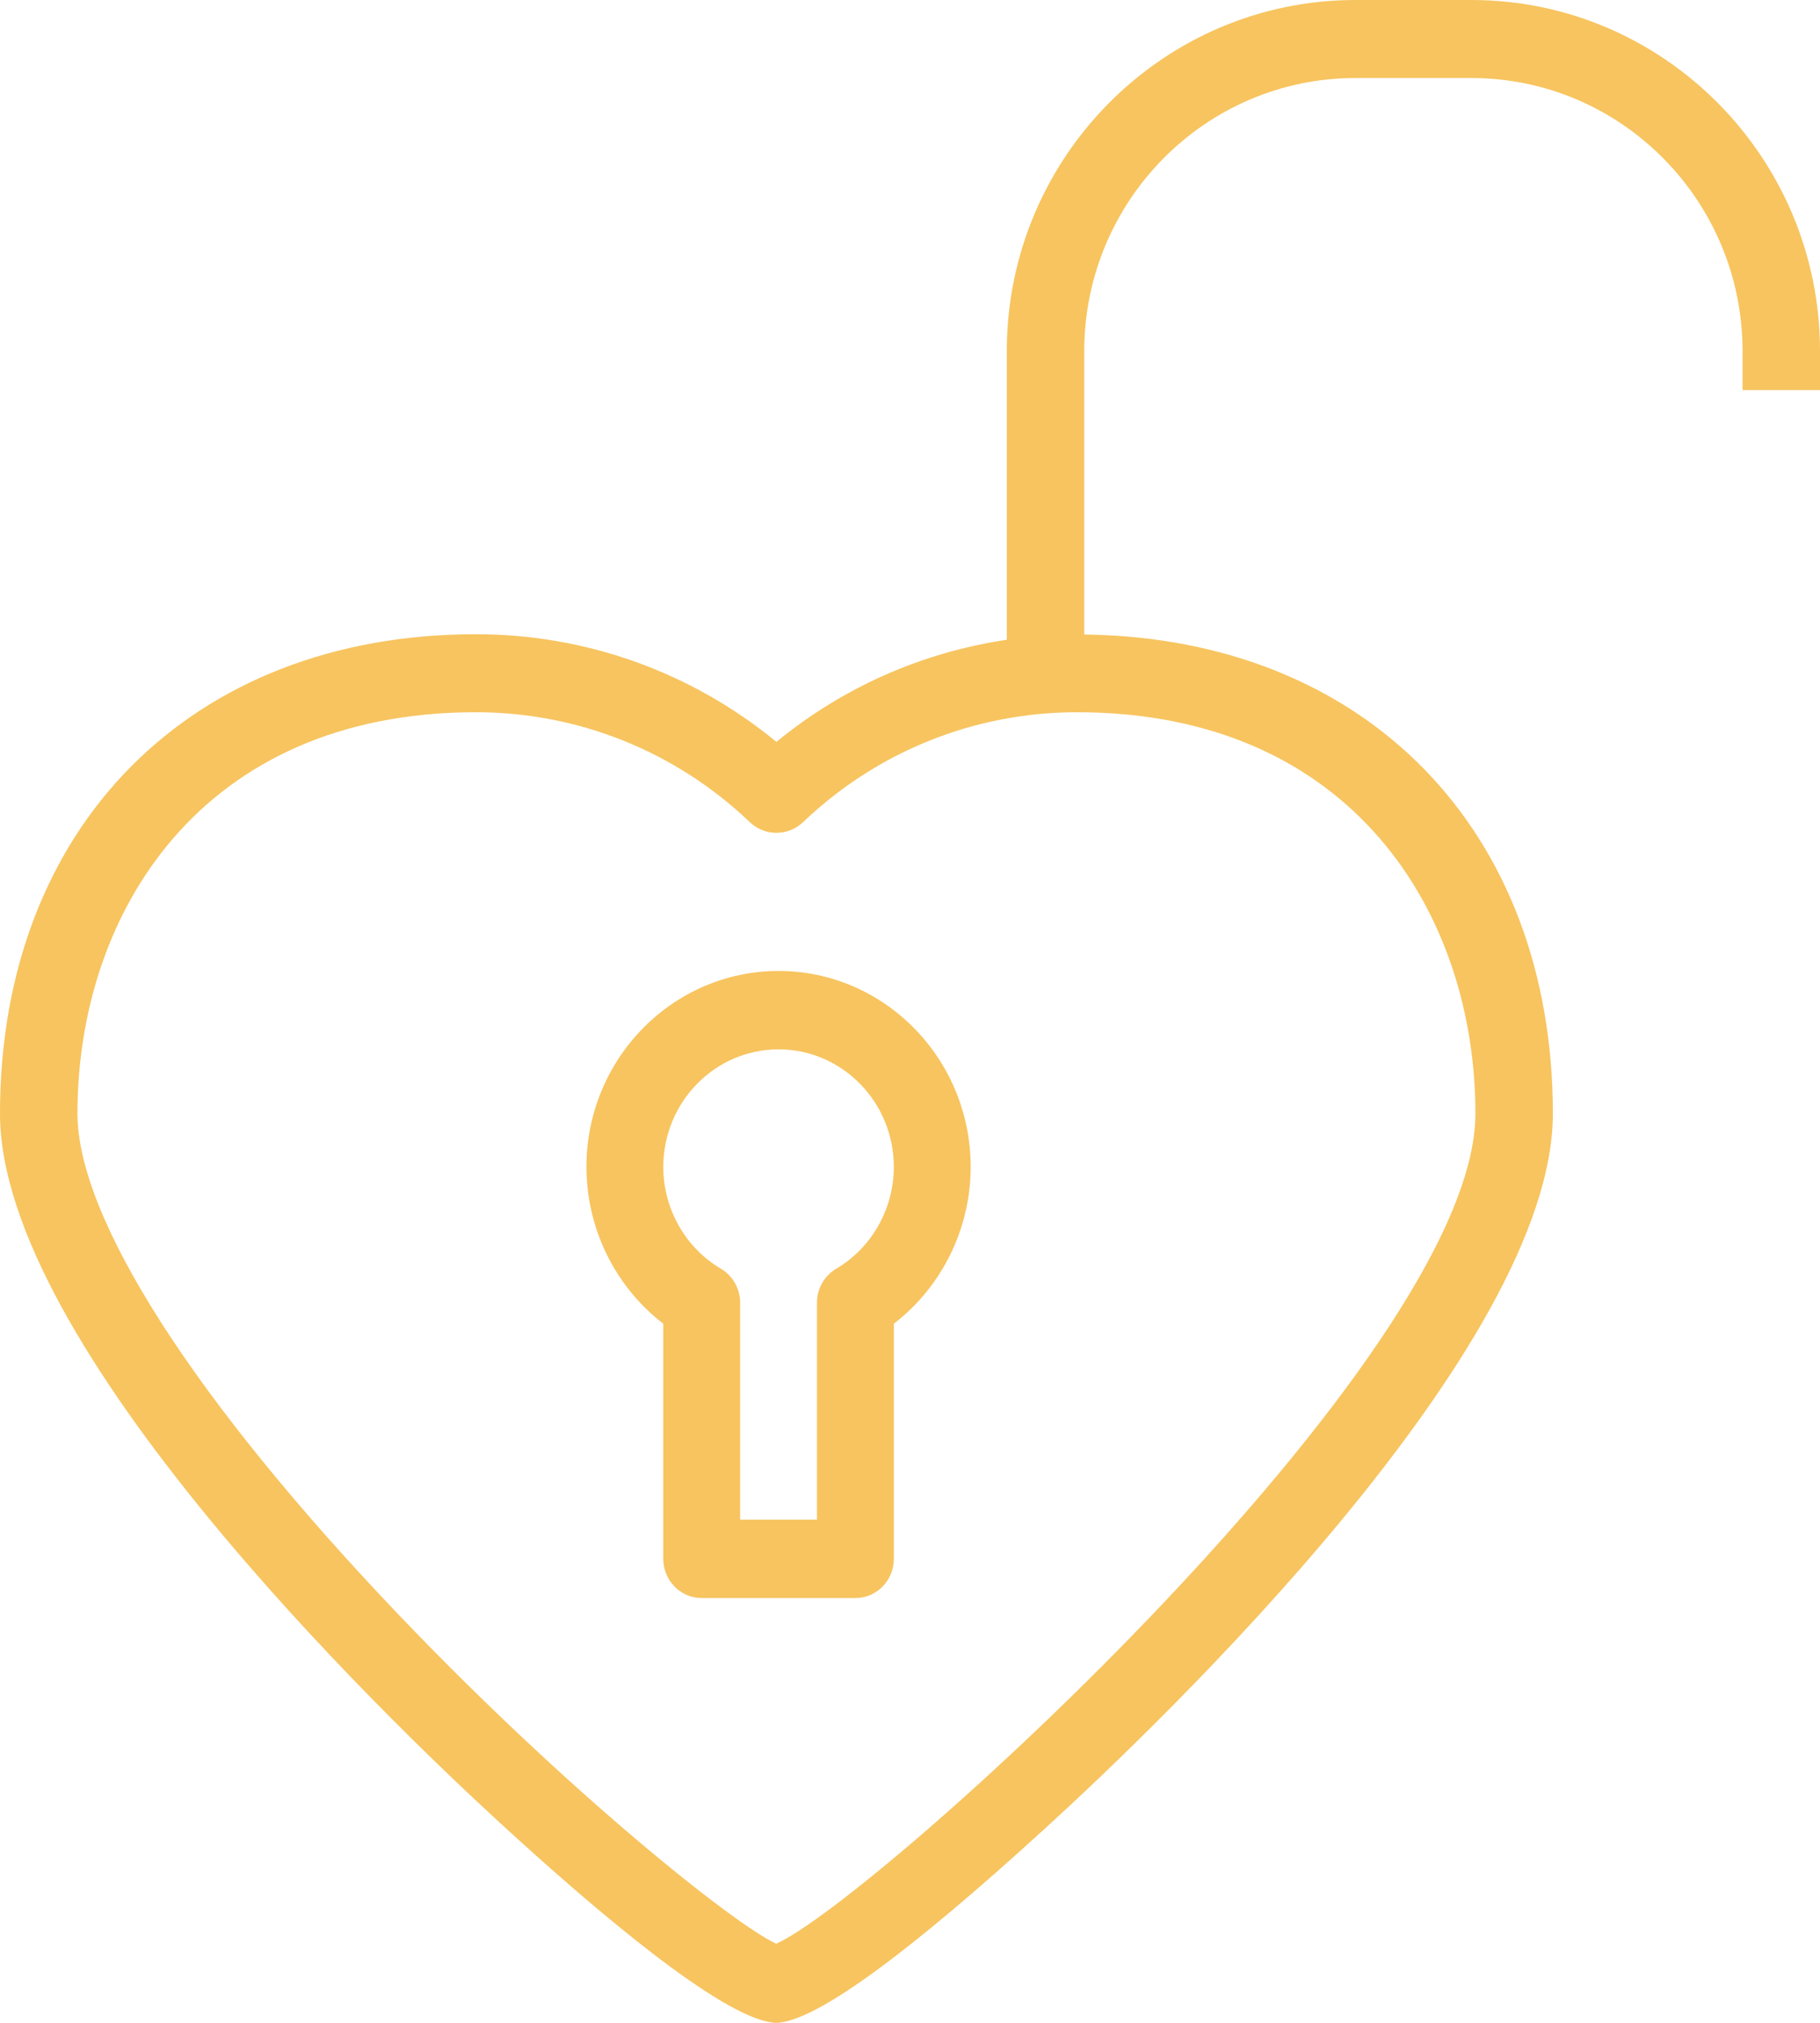 <?xml version="1.0" encoding="utf-8"?>
<svg width="90px" height="100px" viewBox="0 0 90 100" version="1.1" xmlns:xlink="http://www.w3.org/1999/xlink" xmlns="http://www.w3.org/2000/svg">
  <desc>Created with Lunacy</desc>
  <g id="icon-no-membership-fees">
    <g id="Group" transform="translate(5 35)">
      <path d="M5.71 0C2.561 0 0 2.585 0 5.764C0 7.815 1.095 9.729 2.857 10.757C3.444 11.101 3.807 11.735 3.807 12.421L3.807 23.055L7.614 23.055L7.614 12.421C7.614 11.735 7.976 11.101 8.564 10.757C10.326 9.729 11.421 7.815 11.421 5.764C11.421 2.585 8.859 0 5.71 0Z" transform="translate(28.552 16.811)" id="Path" fill="none" stroke="none" />
      <path d="M33.05 5.413C33.782 6.115 34.935 6.115 35.667 5.413C39.32 1.922 44.101 0 49.133 0C62.661 0 68.718 9.929 68.718 19.769C68.718 31.782 39.186 58.501 34.349 60.654C32.31 59.725 24.083 53.167 15.737 44.395C5.736 33.884 0 24.908 0 19.769C0 9.929 6.056 0 19.585 0C24.616 0 29.397 1.922 33.05 5.413ZM39.972 41.77L39.972 30.243C42.344 28.442 43.779 25.591 43.779 22.558C43.779 17.261 39.509 12.952 34.262 12.952C29.015 12.952 24.745 17.261 24.745 22.558C24.745 25.591 26.18 28.442 28.552 30.243L28.552 41.77C28.552 42.831 29.403 43.692 30.455 43.692L38.069 43.692C39.121 43.692 39.972 42.831 39.972 41.77Z" transform="translate(0 0.017)" id="Shape" fill="none" fill-rule="evenodd" stroke="none" />
    </g>
    <path d="M67.027 0L72.76 0C82.266 0 90 7.786 90 17.355L90 19.284L86.17 19.284L86.17 17.355C86.17 9.912 80.154 3.857 72.76 3.857L67.027 3.857C59.633 3.857 53.617 9.912 53.617 17.355L53.617 31.368C67.491 31.532 76.79 41.001 76.79 55.052C76.79 66.566 57.585 84.999 51.698 90.373C44.963 96.525 40.551 99.753 38.569 99.986L38.569 99.993C38.526 99.998 38.479 100 38.432 100C38.422 100 38.411 100 38.4 99.999C38.384 99.999 38.367 99.999 38.35 99.999C38.302 99.999 38.253 99.997 38.208 99.993L38.208 99.986C35.626 99.686 29.483 94.489 24.666 90.061C18.878 84.743 0 66.504 0 55.052C0 40.877 9.457 31.353 23.532 31.353C28.991 31.353 34.204 33.232 38.395 36.676C41.686 33.971 45.611 32.249 49.787 31.627L49.787 17.355C49.787 7.786 57.522 0 67.027 0ZM38.386 96.089C43.252 93.928 72.96 67.109 72.96 55.052C72.96 45.176 66.868 35.21 53.258 35.21C48.196 35.21 43.386 37.139 39.712 40.643C38.975 41.347 37.815 41.347 37.079 40.643C33.404 37.139 28.594 35.21 23.532 35.21C9.922 35.21 3.83 45.176 3.83 55.052C3.83 60.21 9.601 69.219 19.661 79.77C28.058 88.574 36.334 95.156 38.386 96.089Z" id="Shape" fill="#F7C45F" fill-rule="evenodd" stroke="none" />
    <path d="M0 9.688C0 4.346 4.262 0 9.5 0C14.738 0 19 4.346 19 9.688C19 12.746 17.567 15.621 15.2 17.438L15.2 29.062C15.2 30.132 14.35 31 13.3 31L5.7 31C4.65 31 3.8 30.132 3.8 29.062L3.8 17.438C1.432 15.621 0 12.746 0 9.688ZM11.4 16.401C11.4 15.709 11.762 15.069 12.348 14.723C14.107 13.687 15.2 11.757 15.2 9.688C15.2 6.482 12.643 3.875 9.5 3.875C6.357 3.875 3.8 6.482 3.8 9.688C3.8 11.757 4.893 13.687 6.652 14.723C7.238 15.069 7.6 15.709 7.6 16.401L7.6 27.125L11.4 27.125L11.4 16.401Z" transform="translate(29 48)" id="Shape" fill="#F7C45F" fill-rule="evenodd" stroke="none" />
  </g>
</svg>